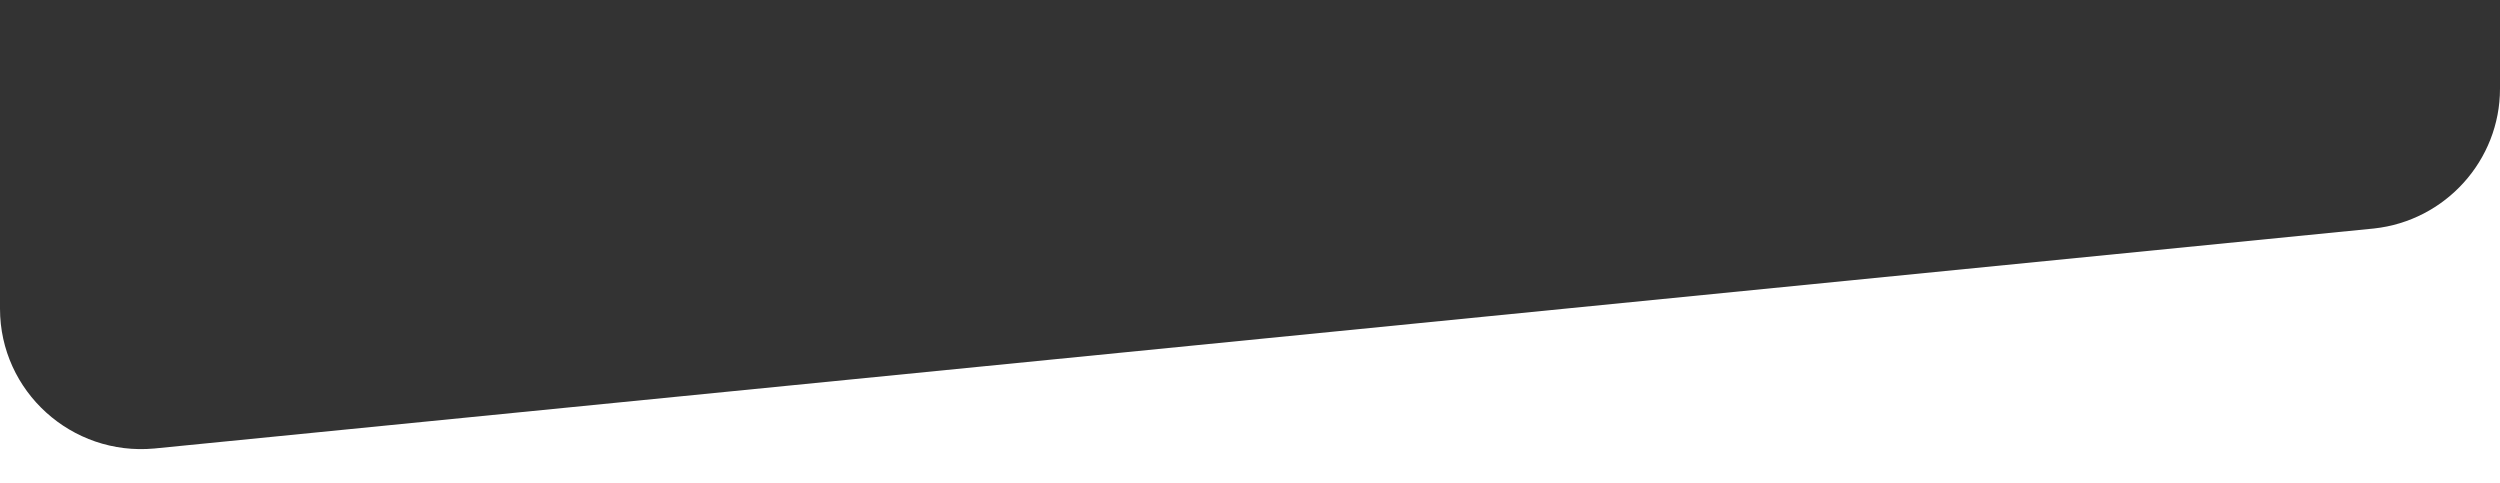 <?xml version="1.0" encoding="utf-8"?>
<!-- Generator: Adobe Illustrator 21.0.0, SVG Export Plug-In . SVG Version: 6.00 Build 0)  -->
<svg version="1.1" id="Layer_1" xmlns="http://www.w3.org/2000/svg" xmlns:xlink="http://www.w3.org/1999/xlink" x="0px" y="0px"
	 viewBox="0 0 293.2 56.7" style="enable-background:new 0 0 293.2 56.7;" xml:space="preserve">
<rect x="0" y="0" width="293.2" height="56.7" fill="#333333" stroke="none"/>
<style type="text/css">
	.st0{fill:#FFFFFF;}
</style>
<path class="st0" d="M293.2,10.4v46.3H0V36.2c0,9.7,8.4,17.3,18.1,16.4l260.3-25.8C286.8,25.9,293.2,18.8,293.2,10.4z"/>
</svg>
